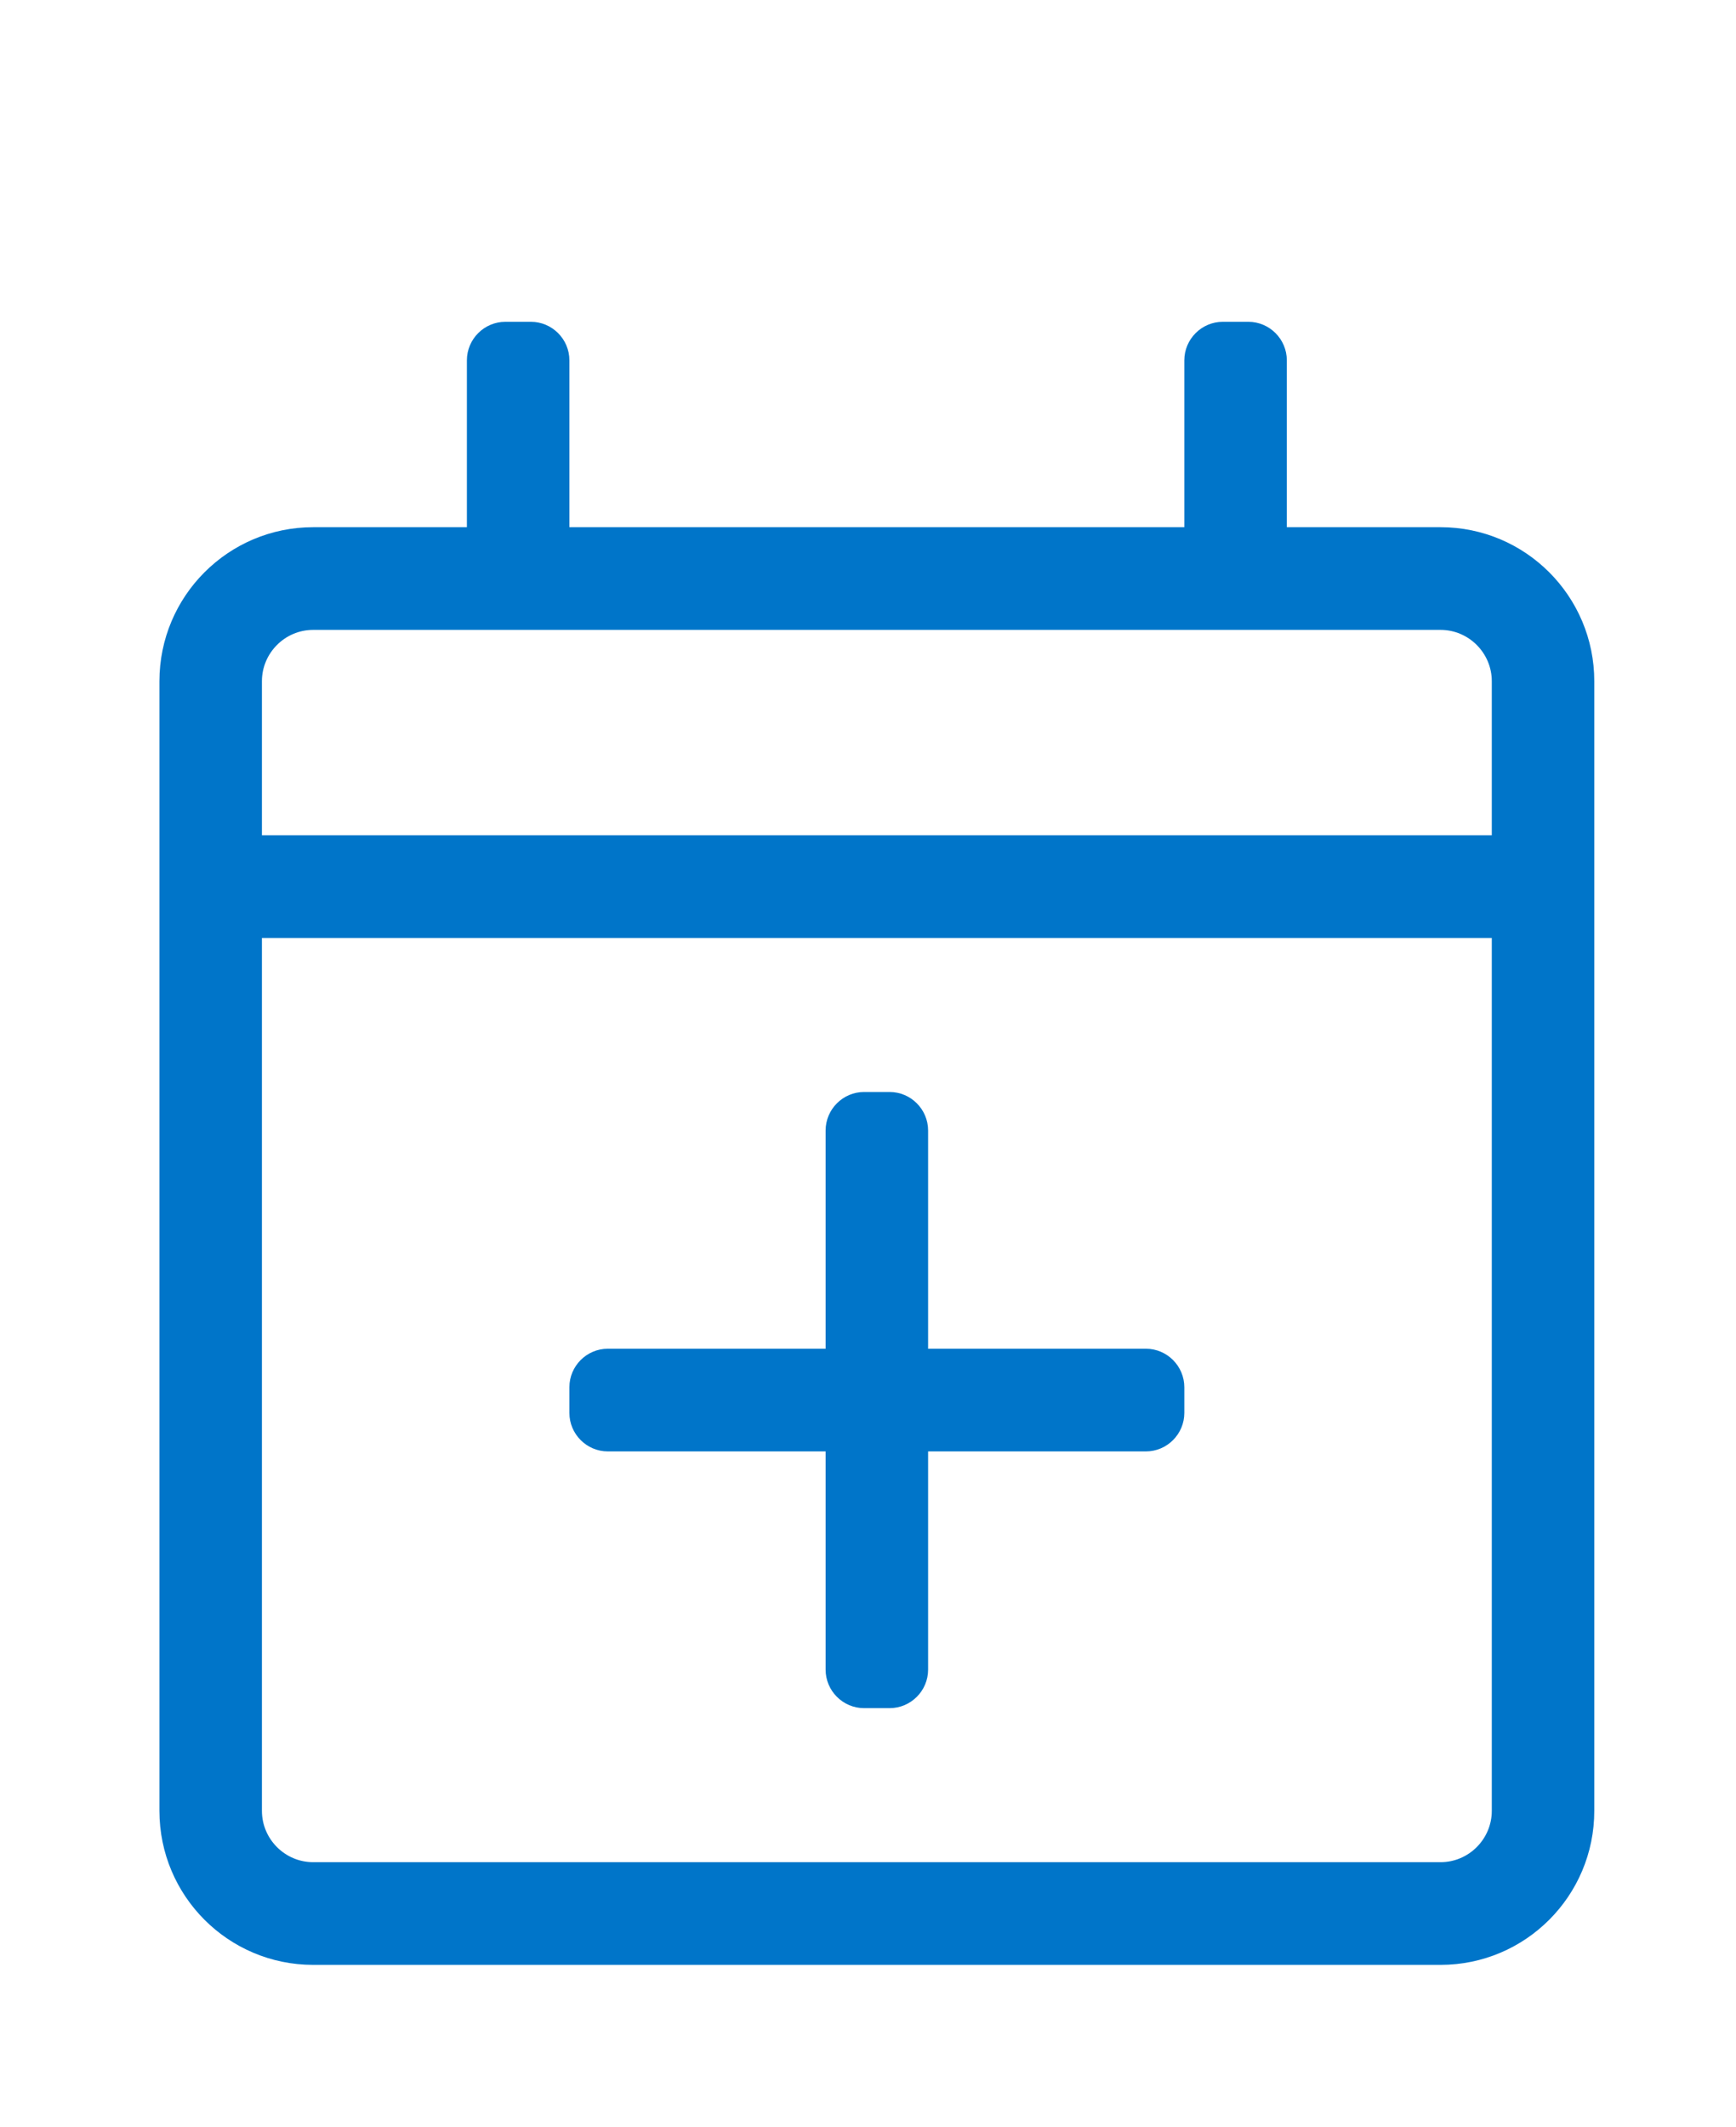 <?xml version="1.0" encoding="UTF-8"?> <svg xmlns="http://www.w3.org/2000/svg" width="98" height="120" viewBox="0 0 98 120" fill="none"><path d="M66.857 78.259V79.707C66.857 80.902 65.881 81.879 64.688 81.879H52.393V94.19C52.393 95.385 51.416 96.362 50.223 96.362H48.777C47.584 96.362 46.607 95.385 46.607 94.19V81.879H34.312C33.119 81.879 32.143 80.902 32.143 79.707V78.259C32.143 77.064 33.119 76.086 34.312 76.086H46.607V63.776C46.607 62.581 47.584 61.603 48.777 61.603H50.223C51.416 61.603 52.393 62.581 52.393 63.776V76.086H64.688C65.881 76.086 66.857 77.064 66.857 78.259ZM90 38.431V102.156C90 106.953 86.113 110.845 81.321 110.845H17.679C12.887 110.845 9 106.953 9 102.156V38.431C9 33.633 12.887 29.741 17.679 29.741H26.357V20.327C26.357 19.132 27.334 18.154 28.527 18.154H29.973C31.166 18.154 32.143 19.132 32.143 20.327V29.741H66.857V20.327C66.857 19.132 67.834 18.154 69.027 18.154H70.473C71.666 18.154 72.643 19.132 72.643 20.327V29.741H81.321C86.113 29.741 90 33.633 90 38.431ZM14.786 38.431V47.12H84.214V38.431C84.214 36.837 82.912 35.534 81.321 35.534H17.679C16.087 35.534 14.786 36.837 14.786 38.431ZM84.214 102.156V52.914H14.786V102.156C14.786 103.749 16.087 105.052 17.679 105.052H81.321C82.912 105.052 84.214 103.749 84.214 102.156Z" fill="#0075C9"></path></svg> 